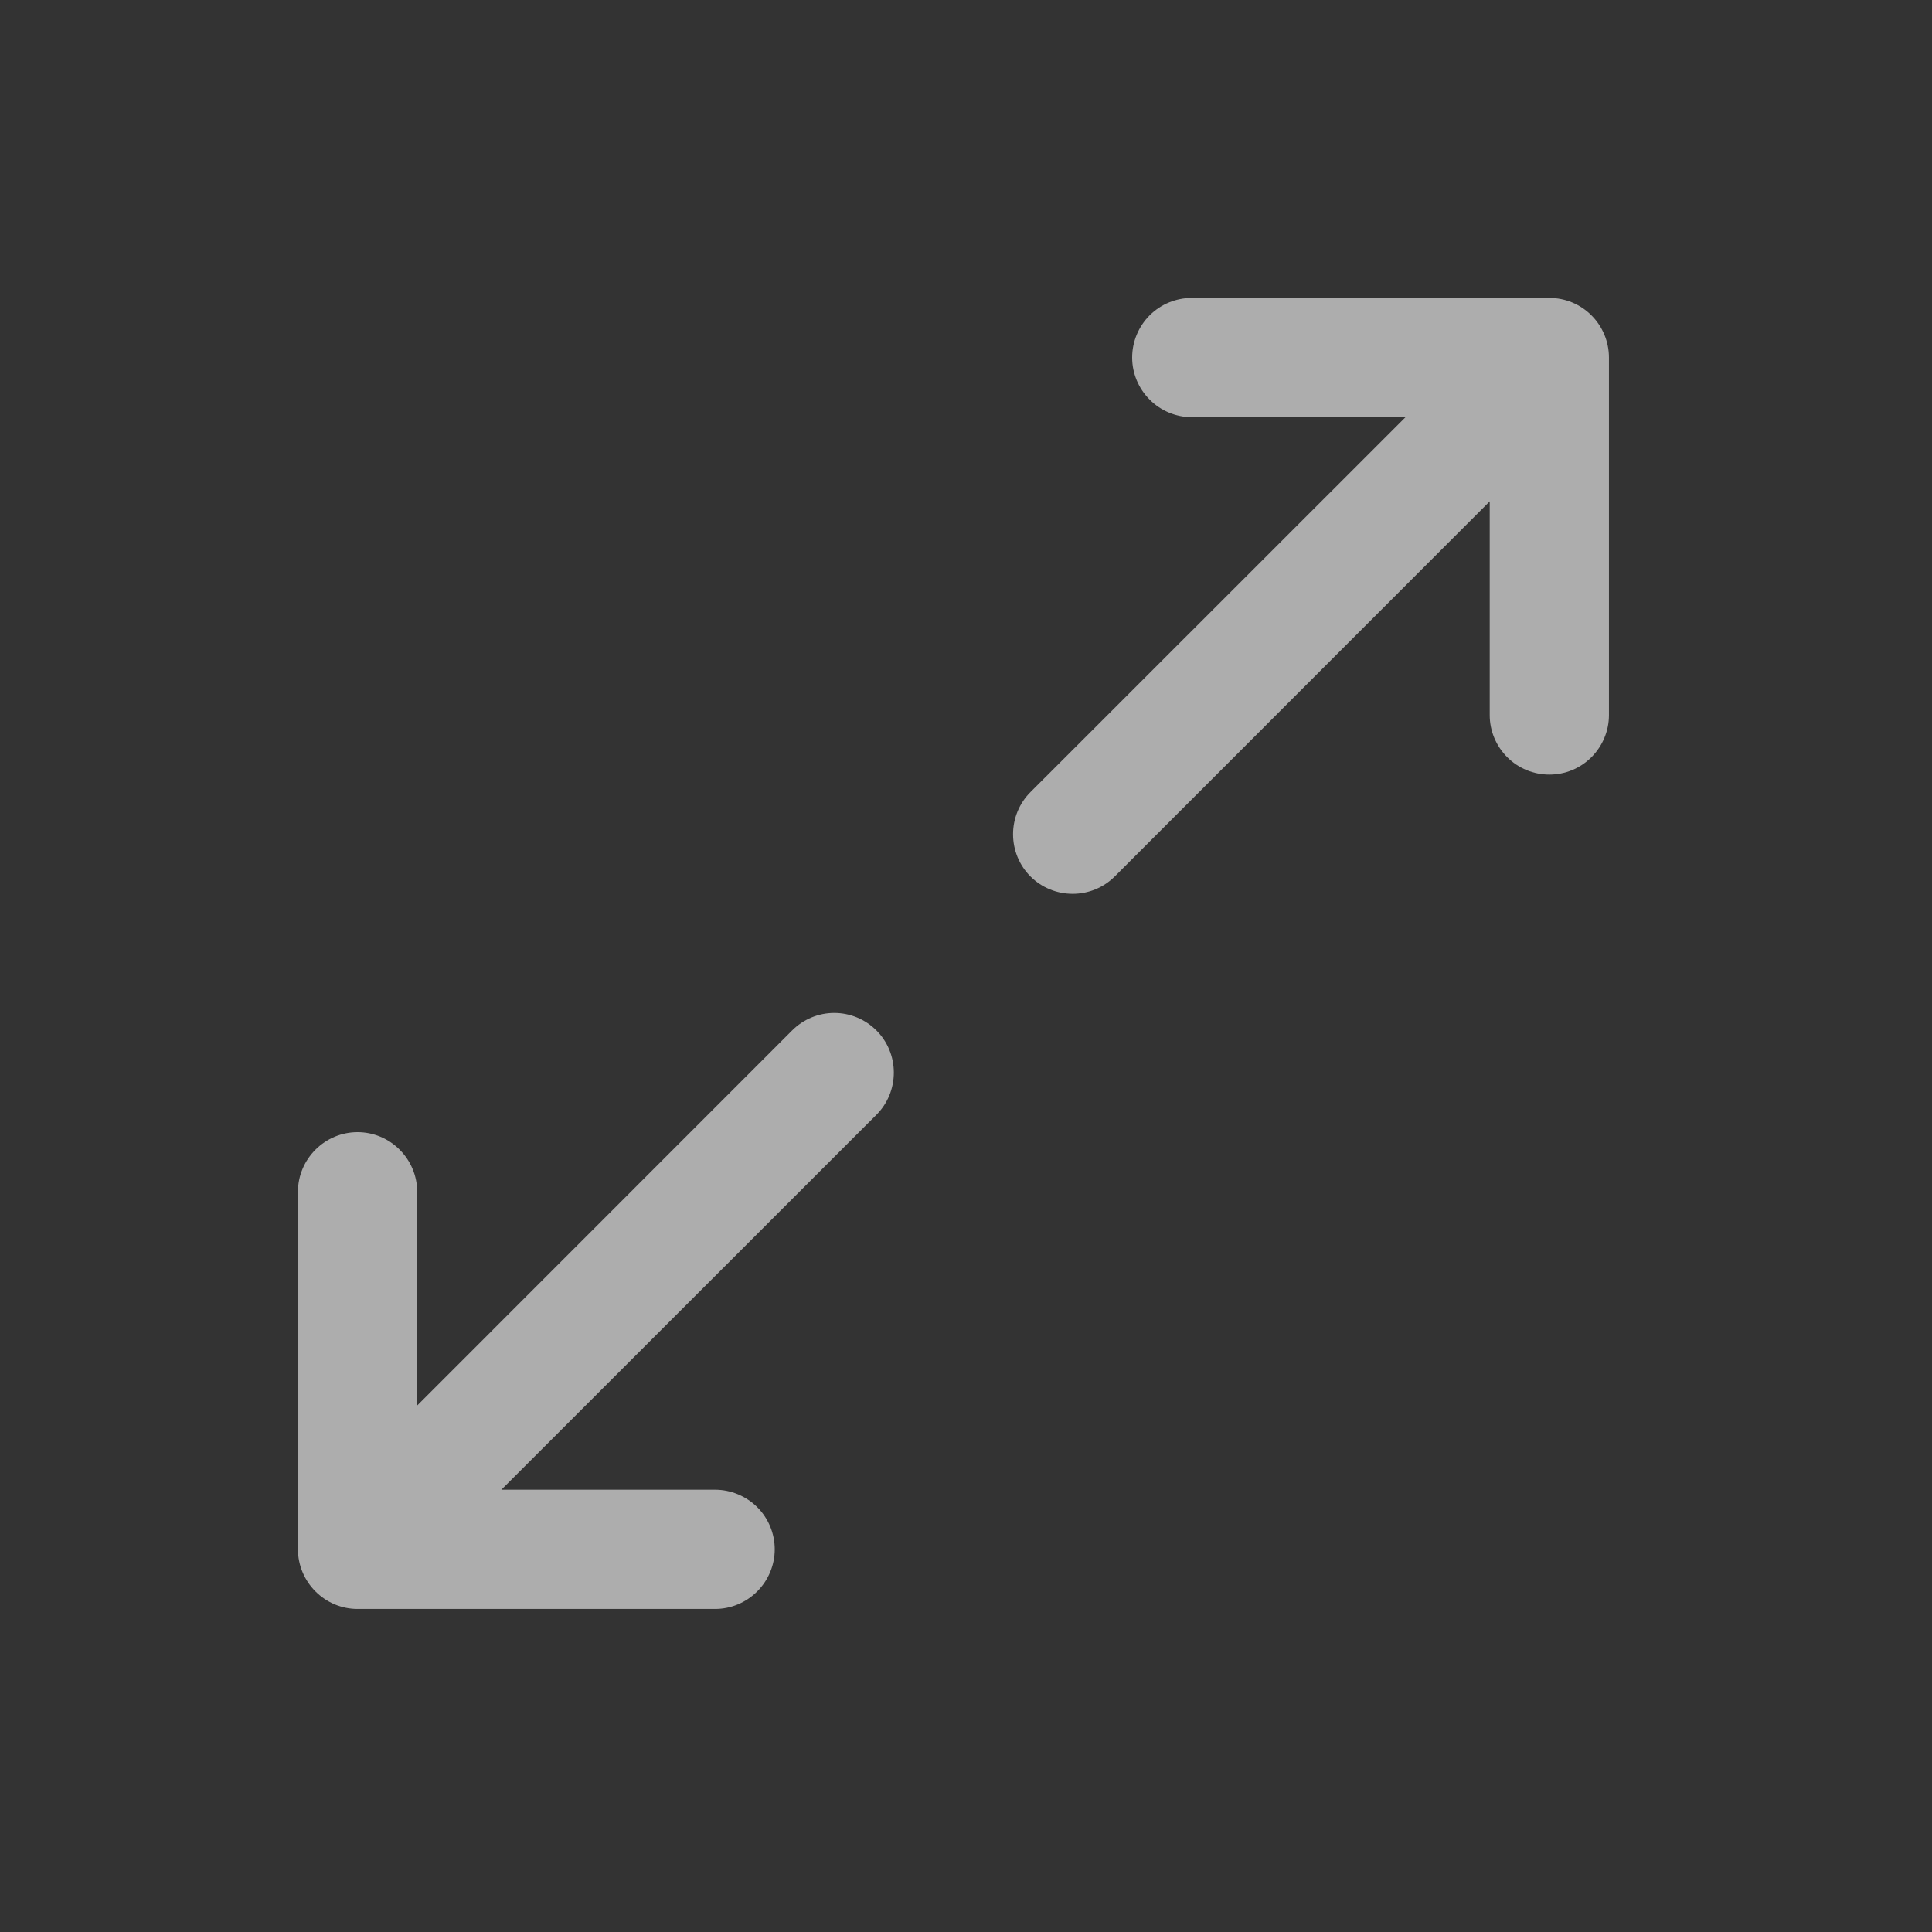 <svg preserveAspectRatio="none" width="100%" height="100%" overflow="visible" style="display: block;" viewBox="0 0 14 14" fill="none" xmlns="http://www.w3.org/2000/svg">
<rect x="0" y="0" width="14" height="14" fill="#333333" stroke="none"/>
<g id="Frame">
<path id="Vector" d="M11.659 2.591V5.182C11.659 5.296 11.613 5.406 11.532 5.487C11.451 5.568 11.342 5.613 11.227 5.613C11.113 5.613 11.003 5.568 10.922 5.487C10.841 5.406 10.795 5.296 10.795 5.182V3.633L8.078 6.351C7.997 6.432 7.887 6.477 7.773 6.477C7.658 6.477 7.548 6.432 7.467 6.351C7.386 6.27 7.341 6.16 7.341 6.045C7.341 5.931 7.386 5.821 7.467 5.74L10.185 3.023H8.636C8.522 3.023 8.412 2.977 8.331 2.896C8.25 2.815 8.204 2.705 8.204 2.591C8.204 2.476 8.25 2.366 8.331 2.285C8.412 2.204 8.522 2.159 8.636 2.159H11.227C11.342 2.159 11.451 2.204 11.532 2.285C11.613 2.366 11.659 2.476 11.659 2.591ZM5.74 7.467L3.023 10.185V8.636C3.023 8.521 2.977 8.412 2.896 8.331C2.815 8.25 2.706 8.204 2.591 8.204C2.476 8.204 2.367 8.25 2.286 8.331C2.205 8.412 2.159 8.521 2.159 8.636V11.227C2.159 11.341 2.205 11.451 2.286 11.532C2.367 11.613 2.476 11.659 2.591 11.659H5.182C5.296 11.659 5.406 11.613 5.487 11.532C5.568 11.451 5.614 11.341 5.614 11.227C5.614 11.112 5.568 11.002 5.487 10.921C5.406 10.841 5.296 10.795 5.182 10.795H3.633L6.351 8.078C6.432 7.997 6.477 7.887 6.477 7.772C6.477 7.658 6.432 7.548 6.351 7.467C6.27 7.386 6.16 7.34 6.045 7.34C5.931 7.34 5.821 7.386 5.74 7.467Z" fill="white" fill-opacity="0.6"/>
</g>
</svg>
